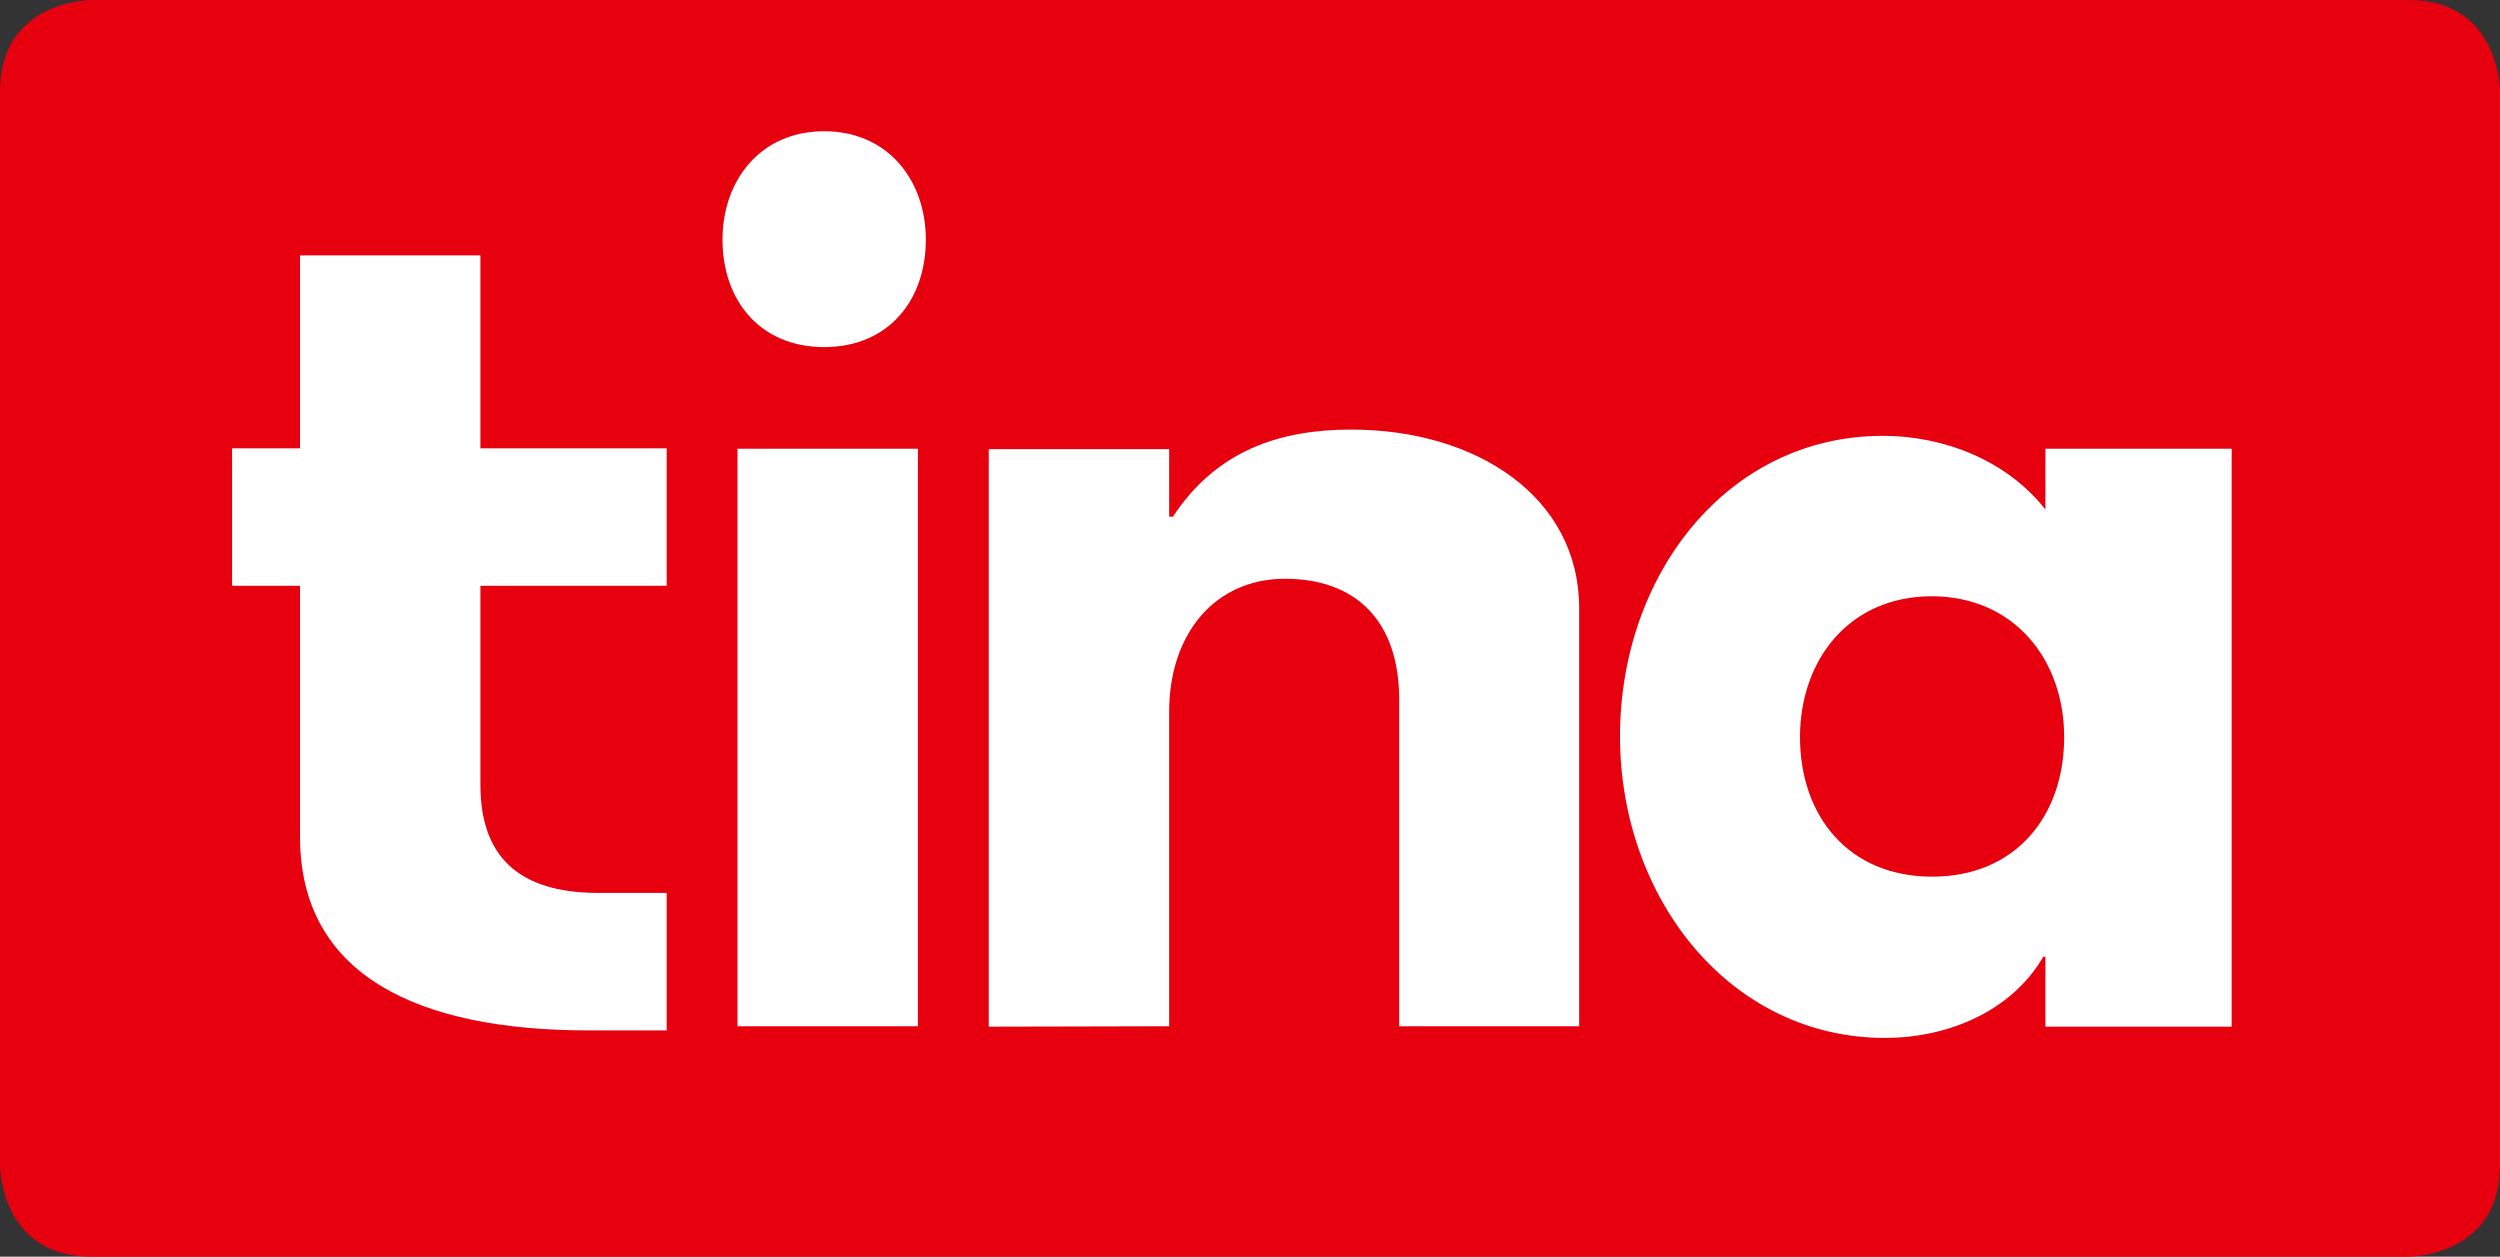 <svg xmlns="http://www.w3.org/2000/svg" xmlns:xlink="http://www.w3.org/1999/xlink" id="layer" x="0px" y="0px" viewBox="0 0 600 301.6" style="enable-background:new 0 0 600 301.6;" xml:space="preserve"><rect x="0" y="0" width="600" height="301.6" fill="#333333" stroke="none"/>  <style type="text/css">	.st0{fill:#E7000E;}	.st1{fill:#FFFFFF;}</style>  <g>	<path class="st0" d="M600,279.7V21.9c0,0,0-21.9-21.9-21.9H21.9C21.9,0,0,0,0,21.9v257.8c0,0,0,21.9,21.9,21.9h556.2  C578.1,301.6,600,301.6,600,279.7"></path>	<path class="st1" d="M115.3,188.4v-47.8H160v-33h-44.7V61.3H72v46.3H55.7v33H72v60.2c0,33.3,28.3,46.5,69.3,46.5H160v-33h-15.6  C126.7,214.5,115.3,207.5,115.3,188.4 M173.4,57.5c0,14.6,9,25.8,24.4,25.8s24.4-11.2,24.4-25.8c0-14.1-9-26-24.4-26  S173.4,43.4,173.4,57.5 M220.3,107.7H177v138.6h43.3V107.7z M280.6,246.3v-75.5c0-18.7,11-31.9,27.8-31.9s27.4,9.9,27.4,29v78.4  H379V146c0-26.8-24.7-42.9-54.7-42.9c-16.8,0-32.2,4.8-42.8,20.9h-0.9v-16.2h-43.3v138.6L280.6,246.3L280.6,246.3z M495.4,176.9  c0,18.9-11.6,33.5-31.7,33.5c-20,0-31.7-14.5-31.7-33.5c0-18.3,11.6-33.8,31.7-33.8C483.7,143.2,495.4,158.6,495.4,176.9   M490.9,107.7v14.6c-9.3-11.9-24.5-17.7-39-17.7c-37.3,0-63.1,33.3-63.1,72.1s26.3,72.4,63.6,72.4c14.7,0,30.2-6.1,38-19.5h0.5  v16.8h44.7V107.7H490.9z"></path></g></svg>